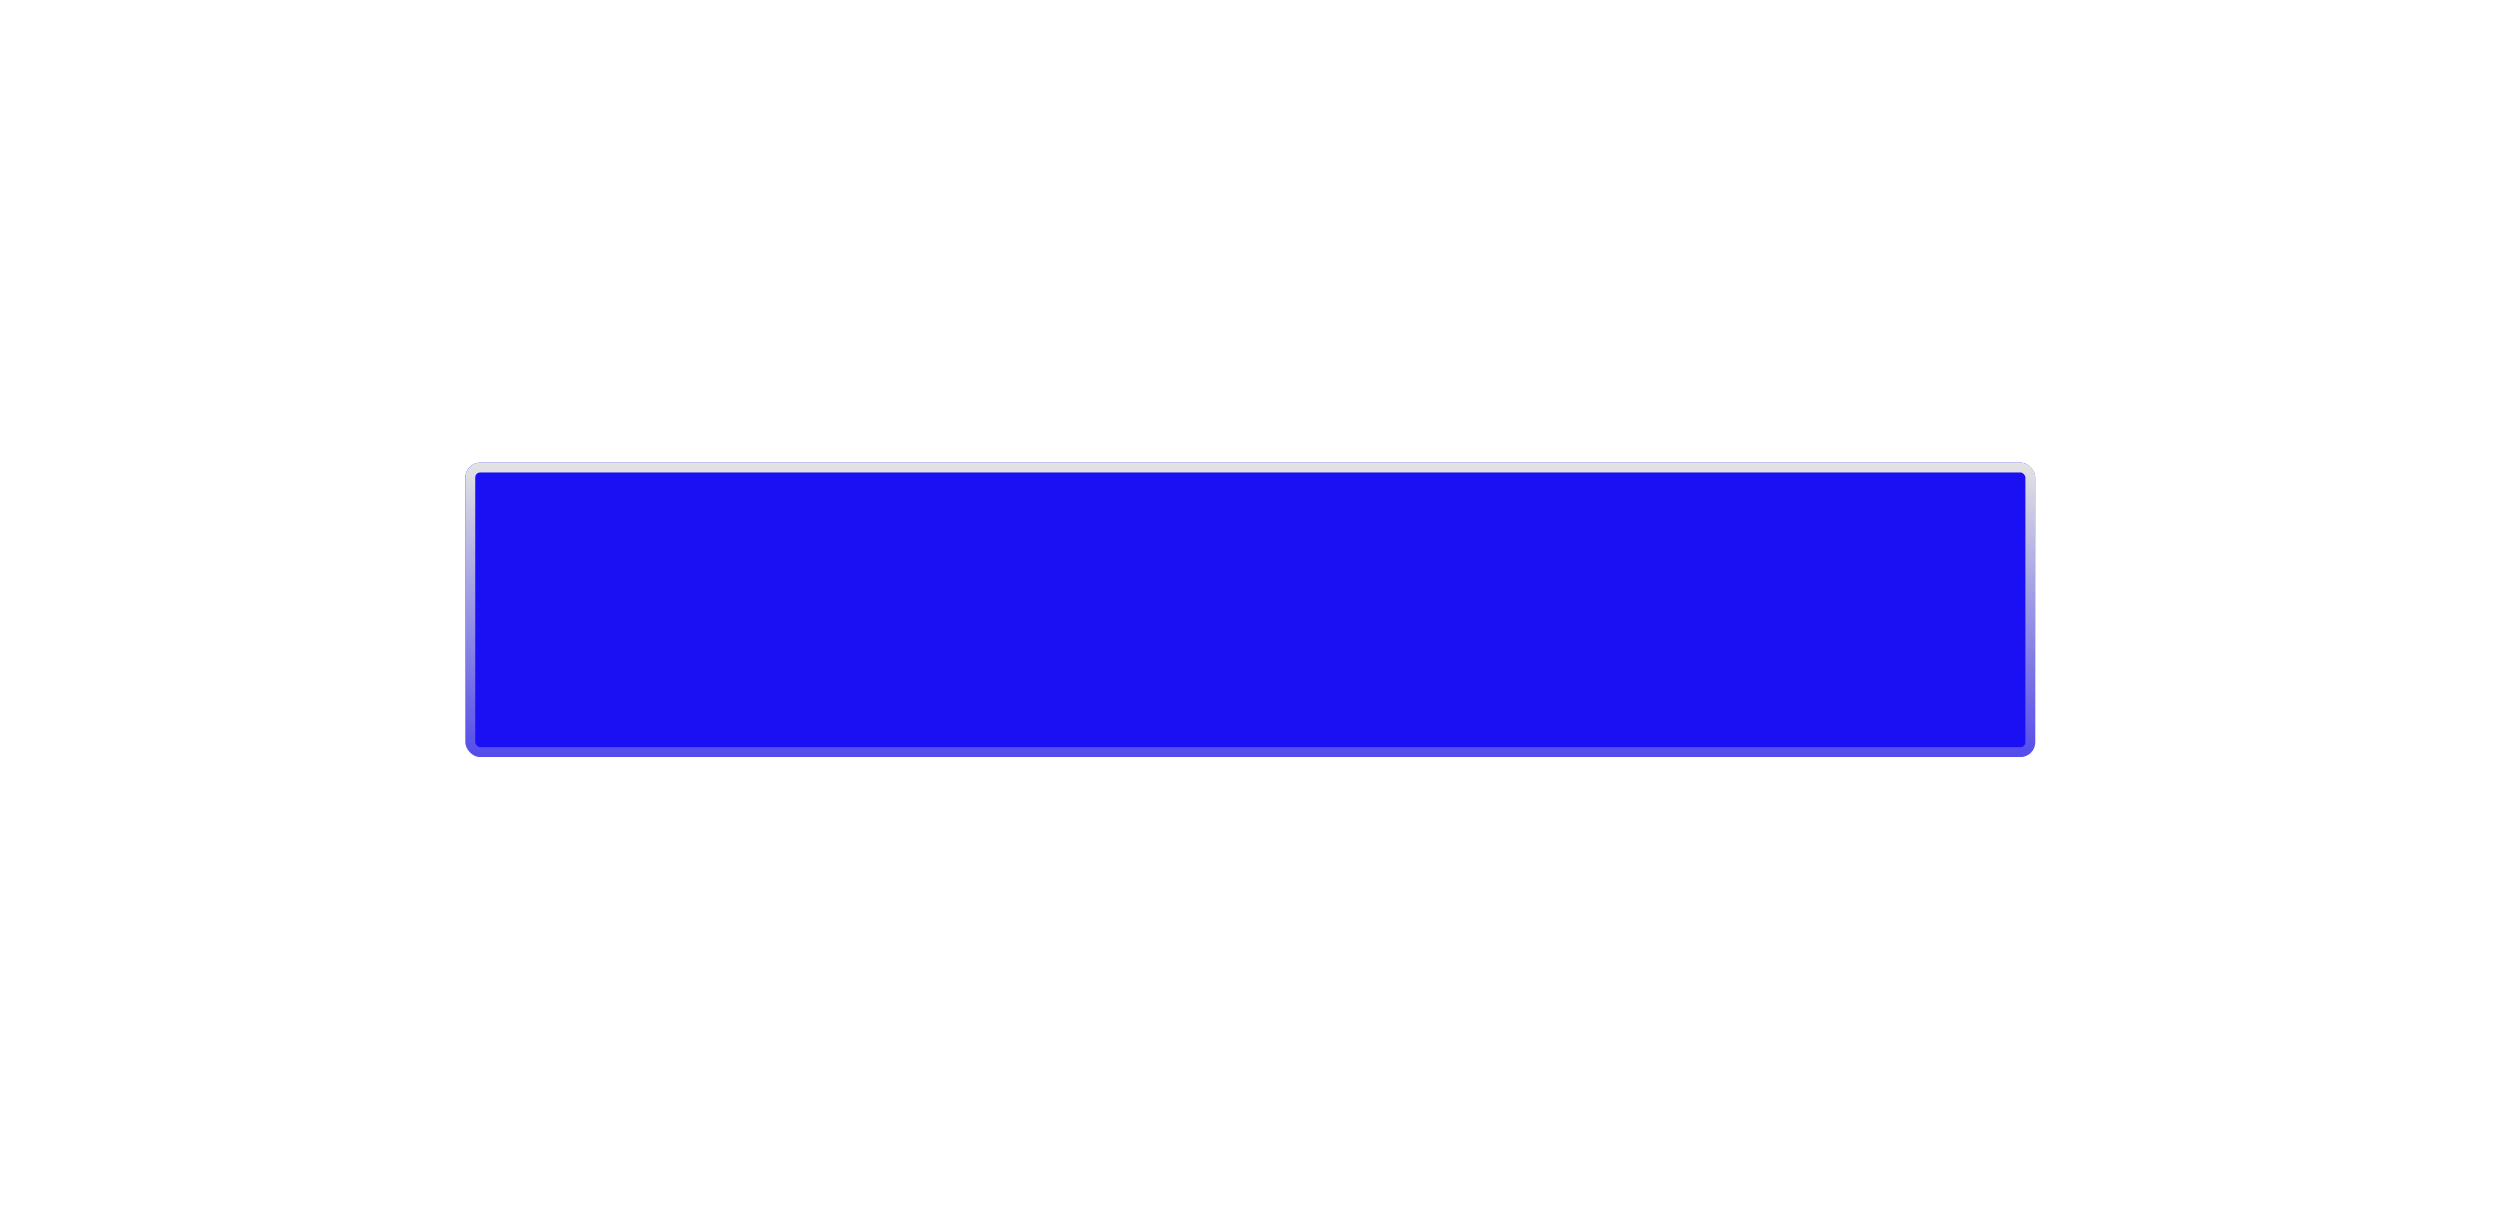 <?xml version="1.0" encoding="UTF-8"?> <svg xmlns="http://www.w3.org/2000/svg" width="453" height="221" viewBox="0 0 453 221" fill="none"><g filter="url(#filter0_ddddd_91_469)"><rect x="84.334" y="83.834" width="284.444" height="53.333" rx="2.667" fill="#1B10F3"></rect><rect x="85.223" y="84.722" width="282.667" height="51.556" rx="1.778" stroke="url(#paint0_linear_91_469)" stroke-width="1.778"></rect></g><defs><filter id="filter0_ddddd_91_469" x="0.862" y="0.361" width="451.388" height="220.277" filterUnits="userSpaceOnUse" color-interpolation-filters="sRGB"><feFlood flood-opacity="0" result="BackgroundImageFix"></feFlood><feColorMatrix in="SourceAlpha" type="matrix" values="0 0 0 0 0 0 0 0 0 0 0 0 0 0 0 0 0 0 127 0" result="hardAlpha"></feColorMatrix><feOffset></feOffset><feGaussianBlur stdDeviation="20.033"></feGaussianBlur><feColorMatrix type="matrix" values="0 0 0 0 0.106 0 0 0 0 0.063 0 0 0 0 0.953 0 0 0 0.38 0"></feColorMatrix><feBlend mode="normal" in2="BackgroundImageFix" result="effect1_dropShadow_91_469"></feBlend><feColorMatrix in="SourceAlpha" type="matrix" values="0 0 0 0 0 0 0 0 0 0 0 0 0 0 0 0 0 0 127 0" result="hardAlpha"></feColorMatrix><feOffset></feOffset><feGaussianBlur stdDeviation="6.121"></feGaussianBlur><feColorMatrix type="matrix" values="0 0 0 0 0.106 0 0 0 0 0.063 0 0 0 0 0.953 0 0 0 0.33 0"></feColorMatrix><feBlend mode="normal" in2="effect1_dropShadow_91_469" result="effect2_dropShadow_91_469"></feBlend><feColorMatrix in="SourceAlpha" type="matrix" values="0 0 0 0 0 0 0 0 0 0 0 0 0 0 0 0 0 0 127 0" result="hardAlpha"></feColorMatrix><feOffset></feOffset><feGaussianBlur stdDeviation="41.736"></feGaussianBlur><feColorMatrix type="matrix" values="0 0 0 0 0.106 0 0 0 0 0.063 0 0 0 0 0.953 0 0 0 0.59 0"></feColorMatrix><feBlend mode="normal" in2="effect2_dropShadow_91_469" result="effect3_dropShadow_91_469"></feBlend><feColorMatrix in="SourceAlpha" type="matrix" values="0 0 0 0 0 0 0 0 0 0 0 0 0 0 0 0 0 0 127 0" result="hardAlpha"></feColorMatrix><feOffset></feOffset><feGaussianBlur stdDeviation="10.017"></feGaussianBlur><feColorMatrix type="matrix" values="0 0 0 0 0.988 0 0 0 0 0.38 0 0 0 0 0.945 0 0 0 0.06 0"></feColorMatrix><feBlend mode="normal" in2="effect3_dropShadow_91_469" result="effect4_dropShadow_91_469"></feBlend><feColorMatrix in="SourceAlpha" type="matrix" values="0 0 0 0 0 0 0 0 0 0 0 0 0 0 0 0 0 0 127 0" result="hardAlpha"></feColorMatrix><feOffset></feOffset><feGaussianBlur stdDeviation="11.13"></feGaussianBlur><feColorMatrix type="matrix" values="0 0 0 0 0.106 0 0 0 0 0.063 0 0 0 0 0.953 0 0 0 0.2 0"></feColorMatrix><feBlend mode="normal" in2="effect4_dropShadow_91_469" result="effect5_dropShadow_91_469"></feBlend><feBlend mode="normal" in="SourceGraphic" in2="effect5_dropShadow_91_469" result="shape"></feBlend></filter><linearGradient id="paint0_linear_91_469" x1="226.556" y1="83.834" x2="226.556" y2="137.167" gradientUnits="userSpaceOnUse"><stop stop-color="#E4E4E4"></stop><stop offset="1" stop-color="#D8D8D8" stop-opacity="0.3"></stop></linearGradient></defs></svg> 